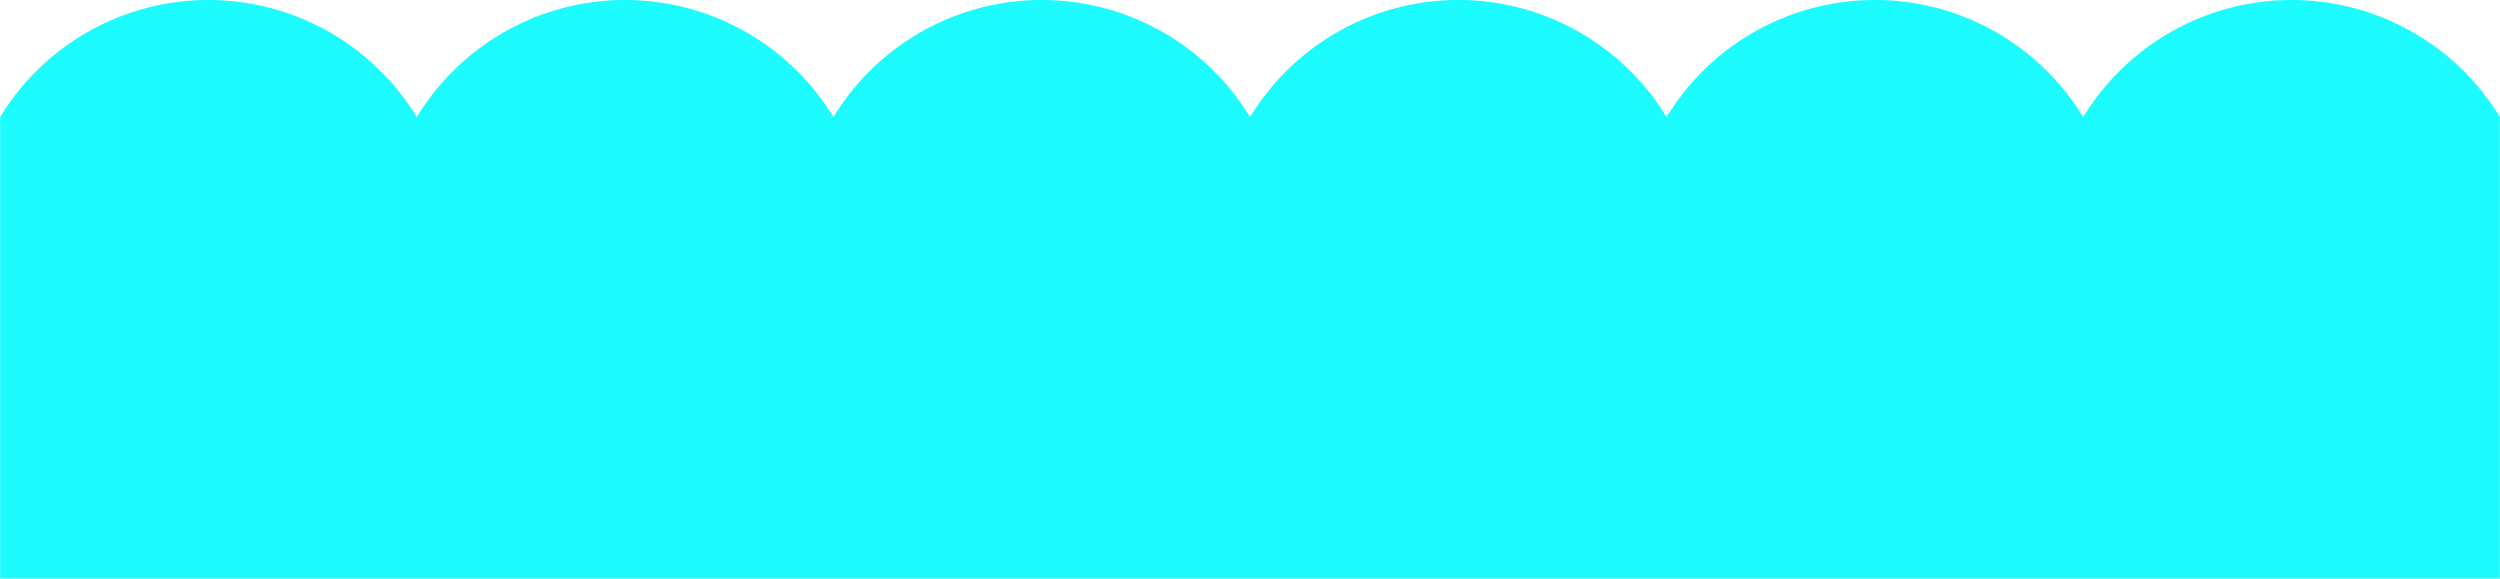<svg xmlns="http://www.w3.org/2000/svg" width="1588.12" height="367.57" viewBox="0 0 158.81 36.76"><defs><style>.a{fill:#1cfcff;}</style></defs><path class="a" d="M145.58,0a15.5,15.5,0,0,0-13.24,7.44,15.49,15.49,0,0,0-26.47,0,15.48,15.48,0,0,0-26.46,0h0a15.49,15.49,0,0,0-26.47,0,15.49,15.49,0,0,0-26.47,0A15.49,15.49,0,0,0,0,7.44V36.76H158.81V7.44A15.48,15.48,0,0,0,145.58,0Z"/></svg>